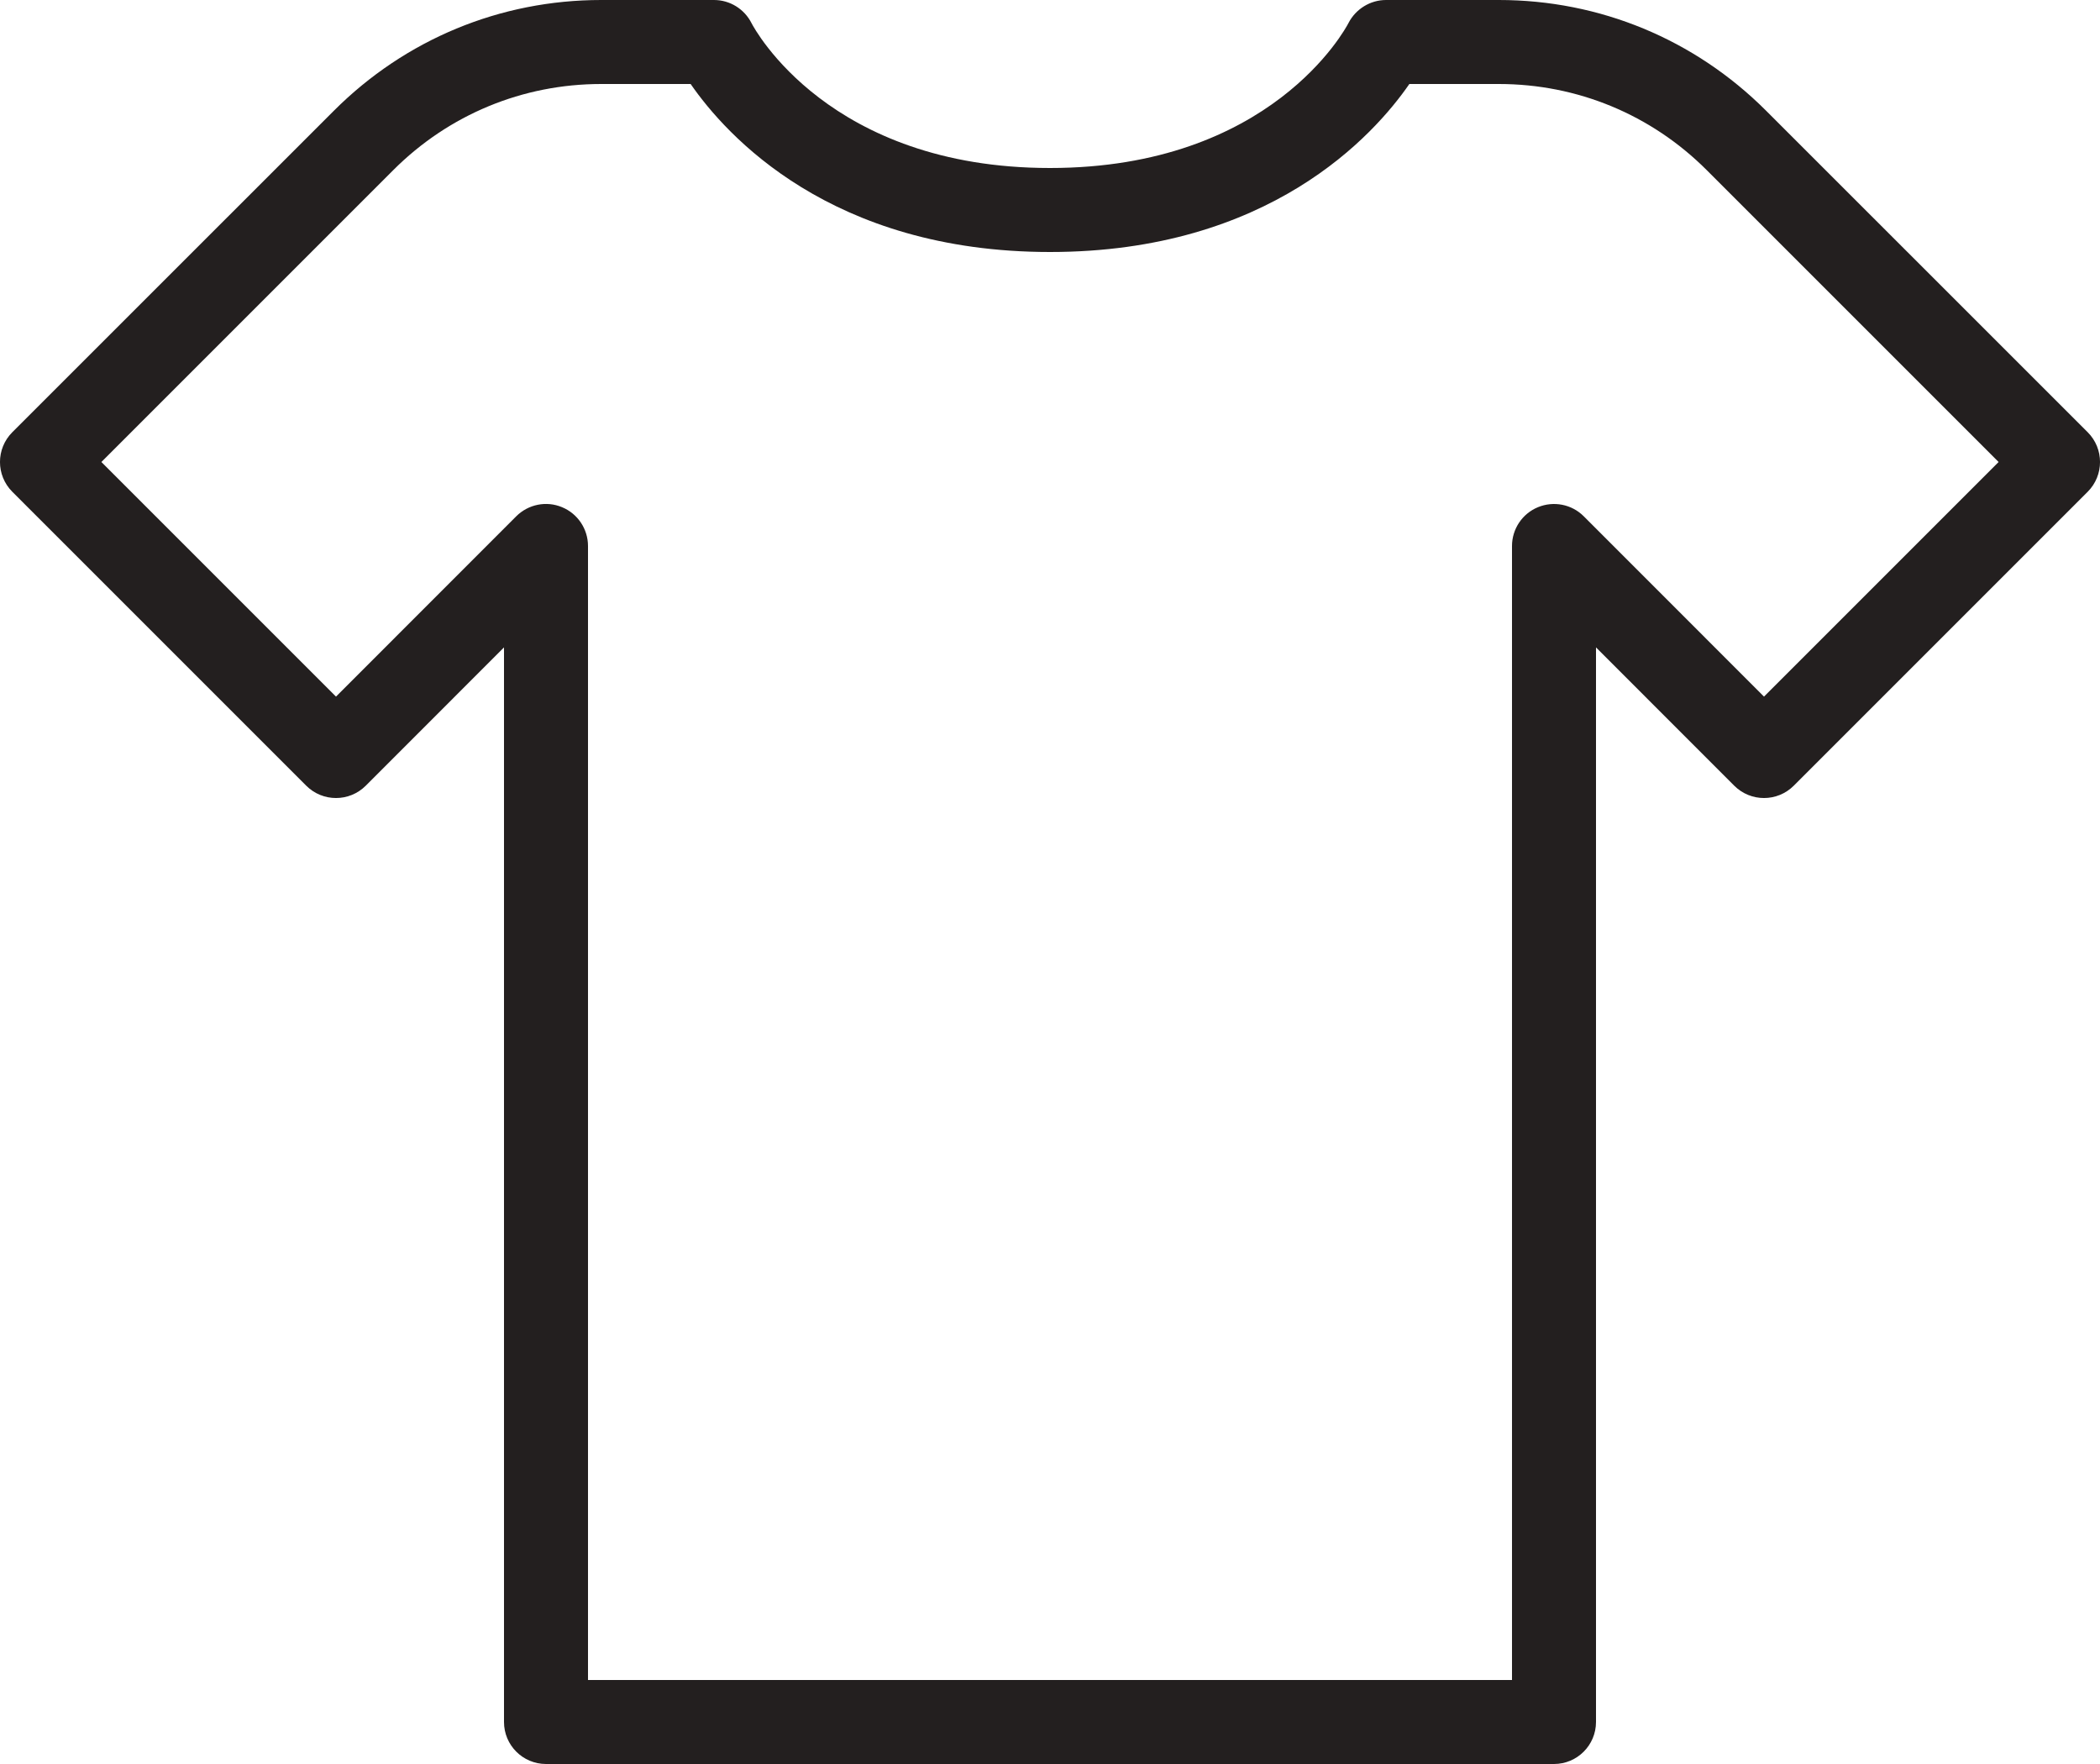 <svg xmlns="http://www.w3.org/2000/svg" width="25" height="21" viewBox="0 0 25 21">
  <path fill="#231F1F" fill-rule="evenodd" d="M7,20 L18,20 L18,6.5 C18,6.298 18.122,6.115 18.309,6.038 C18.496,5.961 18.711,6.003 18.854,6.146 L21,8.293 L23.793,5.5 L20.318,2.025 C19.657,1.364 18.778,1 17.843,1 L16.778,1 C16.358,1.608 15.111,3 12.5,3 C9.889,3 8.642,1.608 8.222,1 L7.157,1 C6.222,1 5.343,1.364 4.682,2.025 L1.207,5.5 L4,8.293 L6.146,6.146 C6.29,6.003 6.505,5.96 6.691,6.038 C6.878,6.115 7,6.298 7,6.5 L7,20 Z M18.5,21 L6.5,21 C6.224,21 6,20.776 6,20.5 L6,7.707 L4.354,9.354 C4.158,9.549 3.842,9.549 3.646,9.354 L0.146,5.854 C-0.049,5.658 -0.049,5.342 0.146,5.146 L3.975,1.318 C4.825,0.468 5.955,0 7.157,0 L8.5,0 C8.689,0 8.862,0.107 8.947,0.276 C8.982,0.344 9.871,2 12.5,2 C15.129,2 16.018,0.344 16.054,0.273 C16.14,0.107 16.313,0 16.5,0 L17.843,0 C19.045,0 20.175,0.468 21.025,1.318 L24.854,5.146 C25.049,5.342 25.049,5.658 24.854,5.854 L21.354,9.354 C21.158,9.549 20.842,9.549 20.646,9.354 L19,7.707 L19,20.5 C19,20.776 18.776,21 18.5,21 L18.5,21 Z"/>
</svg>
